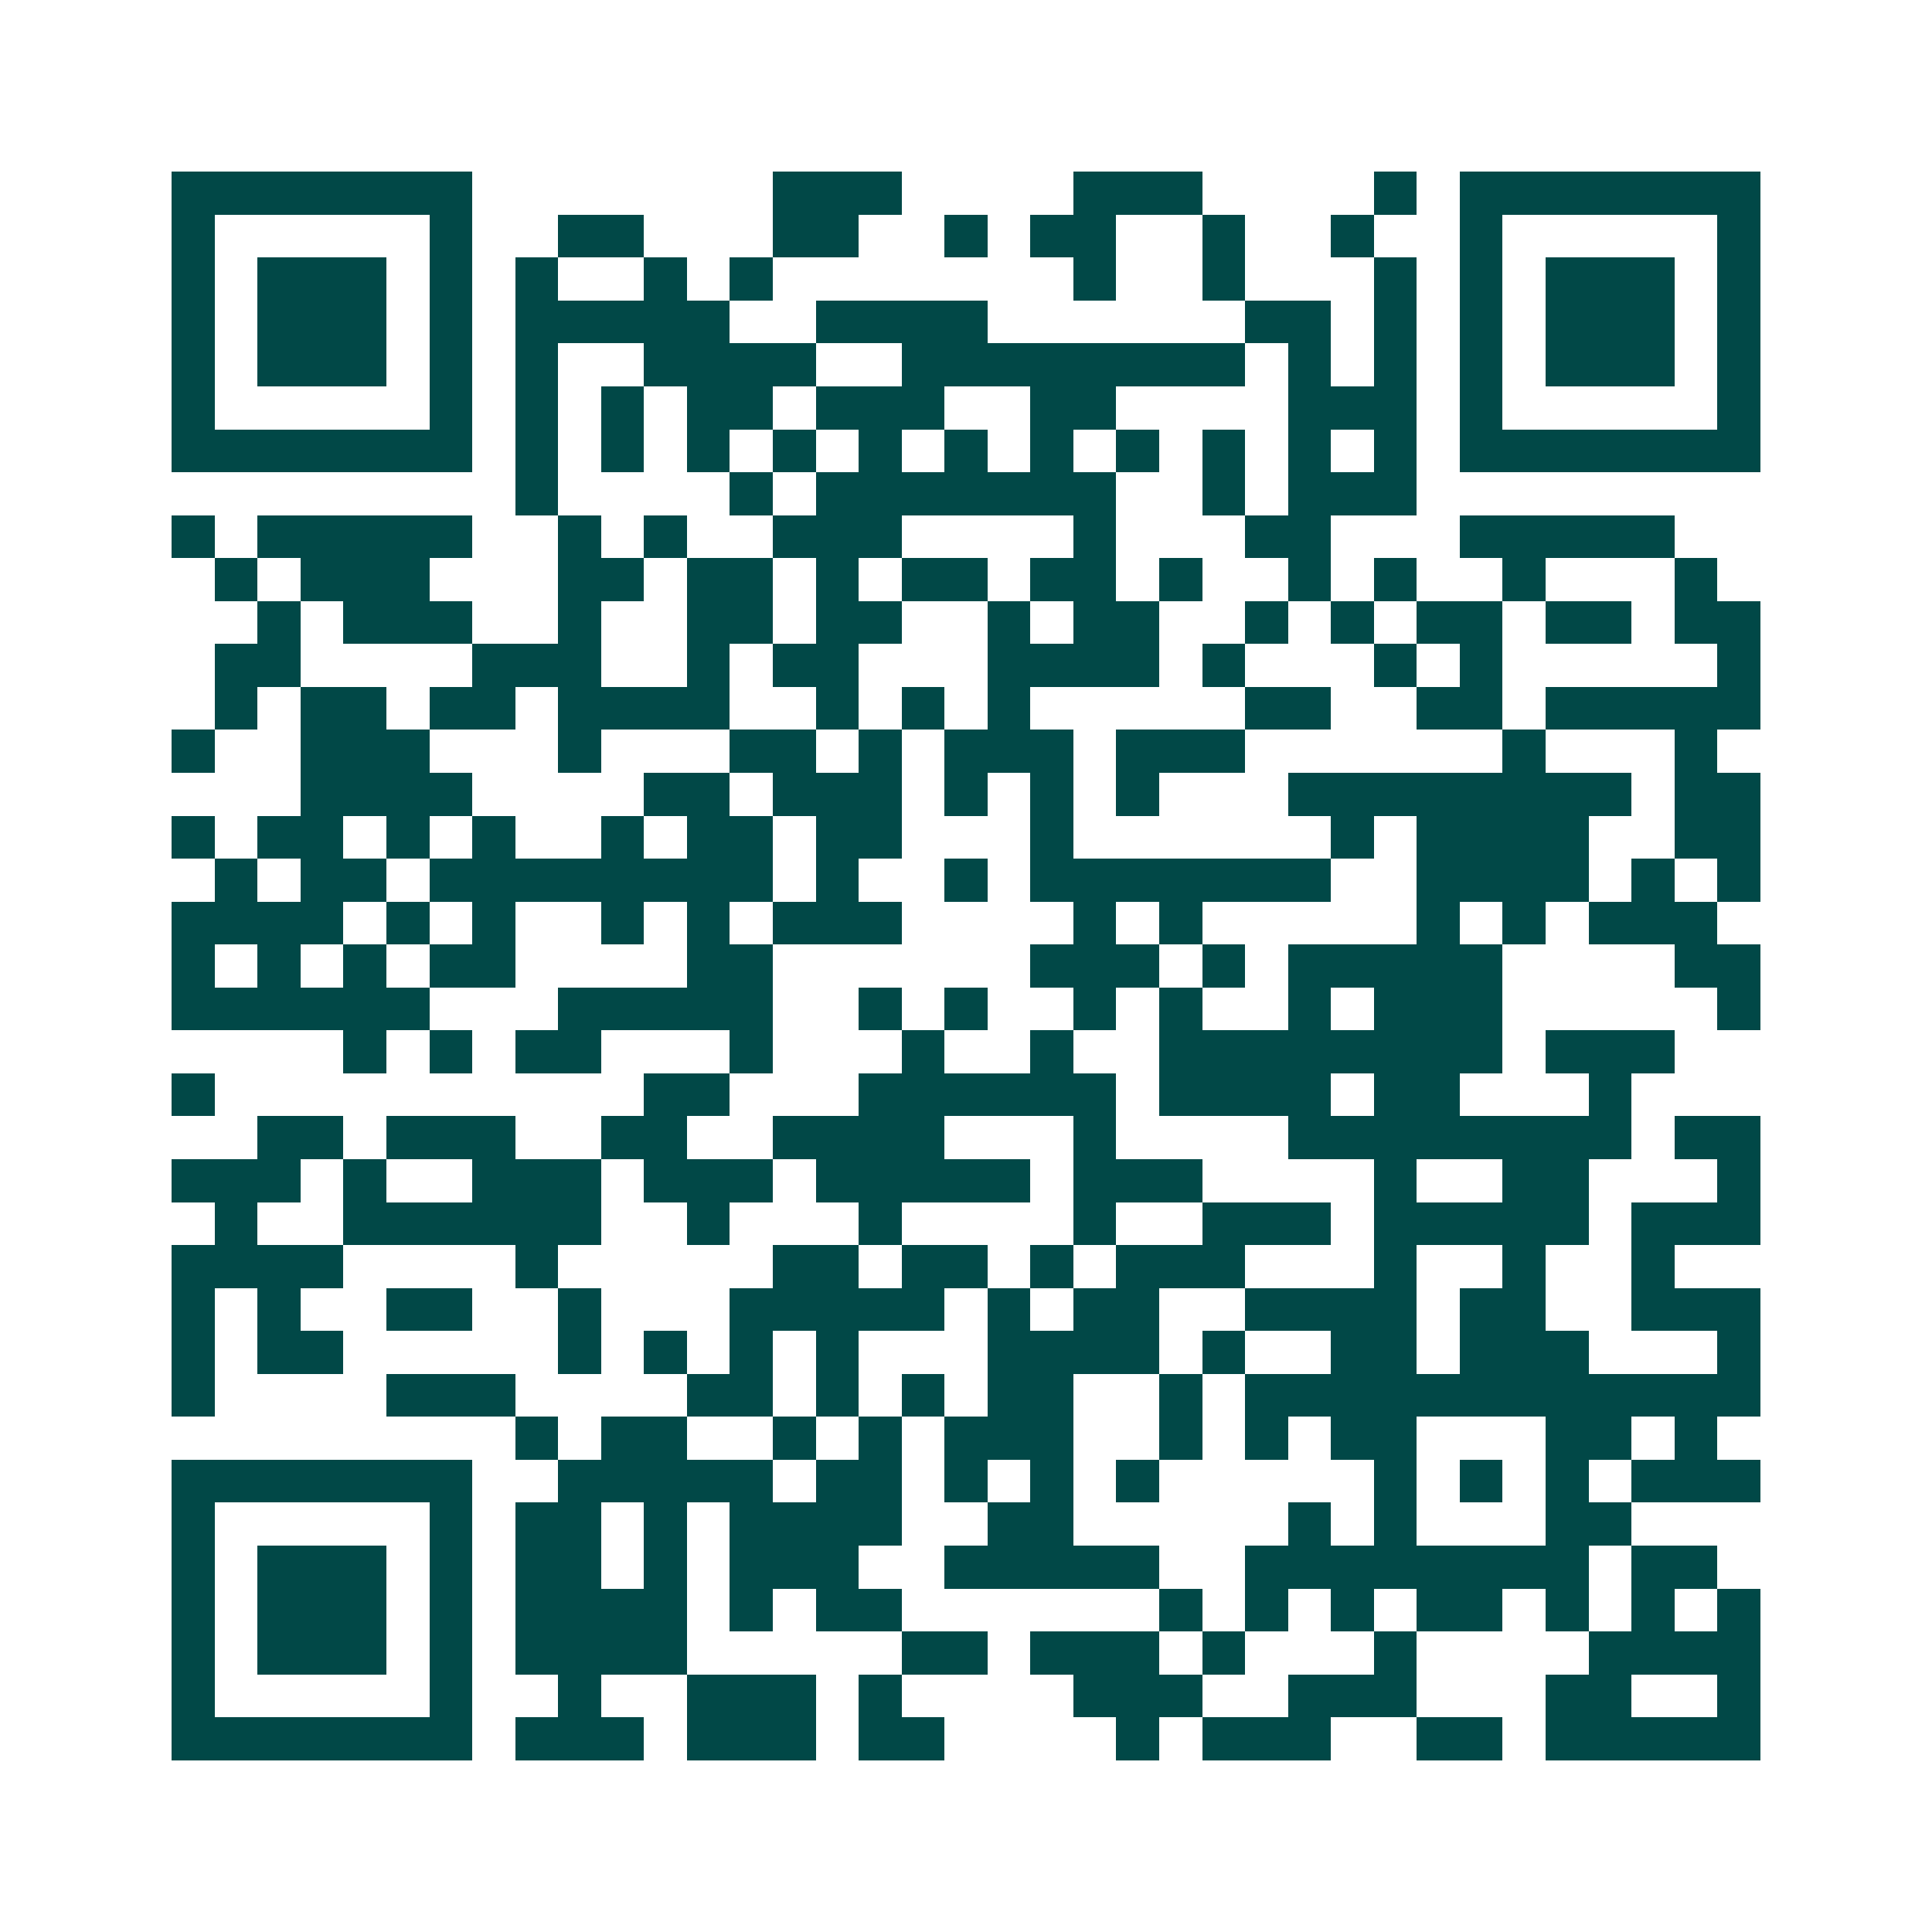 <svg xmlns="http://www.w3.org/2000/svg" width="200" height="200" viewBox="0 0 45 45" shape-rendering="crispEdges"><path fill="#ffffff" d="M0 0h45v45H0z"/><path stroke="#014847" d="M4 4.5h7m7 0h3m4 0h3m4 0h1m1 0h7M4 5.5h1m5 0h1m2 0h2m3 0h2m2 0h1m1 0h2m2 0h1m2 0h1m2 0h1m5 0h1M4 6.5h1m1 0h3m1 0h1m1 0h1m2 0h1m1 0h1m7 0h1m2 0h1m3 0h1m1 0h1m1 0h3m1 0h1M4 7.5h1m1 0h3m1 0h1m1 0h5m2 0h4m6 0h2m1 0h1m1 0h1m1 0h3m1 0h1M4 8.5h1m1 0h3m1 0h1m1 0h1m2 0h4m2 0h8m1 0h1m1 0h1m1 0h1m1 0h3m1 0h1M4 9.5h1m5 0h1m1 0h1m1 0h1m1 0h2m1 0h3m2 0h2m4 0h3m1 0h1m5 0h1M4 10.5h7m1 0h1m1 0h1m1 0h1m1 0h1m1 0h1m1 0h1m1 0h1m1 0h1m1 0h1m1 0h1m1 0h1m1 0h7M12 11.5h1m4 0h1m1 0h7m2 0h1m1 0h3M4 12.5h1m1 0h5m2 0h1m1 0h1m2 0h3m4 0h1m3 0h2m3 0h5M5 13.5h1m1 0h3m3 0h2m1 0h2m1 0h1m1 0h2m1 0h2m1 0h1m2 0h1m1 0h1m2 0h1m3 0h1M6 14.5h1m1 0h3m2 0h1m2 0h2m1 0h2m2 0h1m1 0h2m2 0h1m1 0h1m1 0h2m1 0h2m1 0h2M5 15.5h2m4 0h3m2 0h1m1 0h2m3 0h4m1 0h1m3 0h1m1 0h1m5 0h1M5 16.5h1m1 0h2m1 0h2m1 0h4m2 0h1m1 0h1m1 0h1m5 0h2m2 0h2m1 0h5M4 17.5h1m2 0h3m3 0h1m3 0h2m1 0h1m1 0h3m1 0h3m6 0h1m3 0h1M7 18.5h4m4 0h2m1 0h3m1 0h1m1 0h1m1 0h1m3 0h8m1 0h2M4 19.5h1m1 0h2m1 0h1m1 0h1m2 0h1m1 0h2m1 0h2m3 0h1m6 0h1m1 0h4m2 0h2M5 20.5h1m1 0h2m1 0h8m1 0h1m2 0h1m1 0h7m2 0h4m1 0h1m1 0h1M4 21.5h4m1 0h1m1 0h1m2 0h1m1 0h1m1 0h3m4 0h1m1 0h1m5 0h1m1 0h1m1 0h3M4 22.5h1m1 0h1m1 0h1m1 0h2m4 0h2m6 0h3m1 0h1m1 0h5m4 0h2M4 23.5h6m3 0h5m2 0h1m1 0h1m2 0h1m1 0h1m2 0h1m1 0h3m5 0h1M8 24.5h1m1 0h1m1 0h2m3 0h1m3 0h1m2 0h1m2 0h8m1 0h3M4 25.5h1m10 0h2m3 0h6m1 0h4m1 0h2m3 0h1M6 26.5h2m1 0h3m2 0h2m2 0h4m3 0h1m4 0h8m1 0h2M4 27.5h3m1 0h1m2 0h3m1 0h3m1 0h5m1 0h3m4 0h1m2 0h2m3 0h1M5 28.5h1m2 0h6m2 0h1m3 0h1m4 0h1m2 0h3m1 0h5m1 0h3M4 29.5h4m4 0h1m5 0h2m1 0h2m1 0h1m1 0h3m3 0h1m2 0h1m2 0h1M4 30.5h1m1 0h1m2 0h2m2 0h1m3 0h5m1 0h1m1 0h2m2 0h4m1 0h2m2 0h3M4 31.5h1m1 0h2m5 0h1m1 0h1m1 0h1m1 0h1m3 0h4m1 0h1m2 0h2m1 0h3m3 0h1M4 32.5h1m4 0h3m4 0h2m1 0h1m1 0h1m1 0h2m2 0h1m1 0h12M12 33.5h1m1 0h2m2 0h1m1 0h1m1 0h3m2 0h1m1 0h1m1 0h2m3 0h2m1 0h1M4 34.5h7m2 0h5m1 0h2m1 0h1m1 0h1m1 0h1m5 0h1m1 0h1m1 0h1m1 0h3M4 35.5h1m5 0h1m1 0h2m1 0h1m1 0h4m2 0h2m5 0h1m1 0h1m3 0h2M4 36.5h1m1 0h3m1 0h1m1 0h2m1 0h1m1 0h3m2 0h5m2 0h8m1 0h2M4 37.5h1m1 0h3m1 0h1m1 0h4m1 0h1m1 0h2m6 0h1m1 0h1m1 0h1m1 0h2m1 0h1m1 0h1m1 0h1M4 38.5h1m1 0h3m1 0h1m1 0h4m5 0h2m1 0h3m1 0h1m3 0h1m4 0h4M4 39.5h1m5 0h1m2 0h1m2 0h3m1 0h1m4 0h3m2 0h3m3 0h2m2 0h1M4 40.5h7m1 0h3m1 0h3m1 0h2m4 0h1m1 0h3m2 0h2m1 0h5"/></svg>
